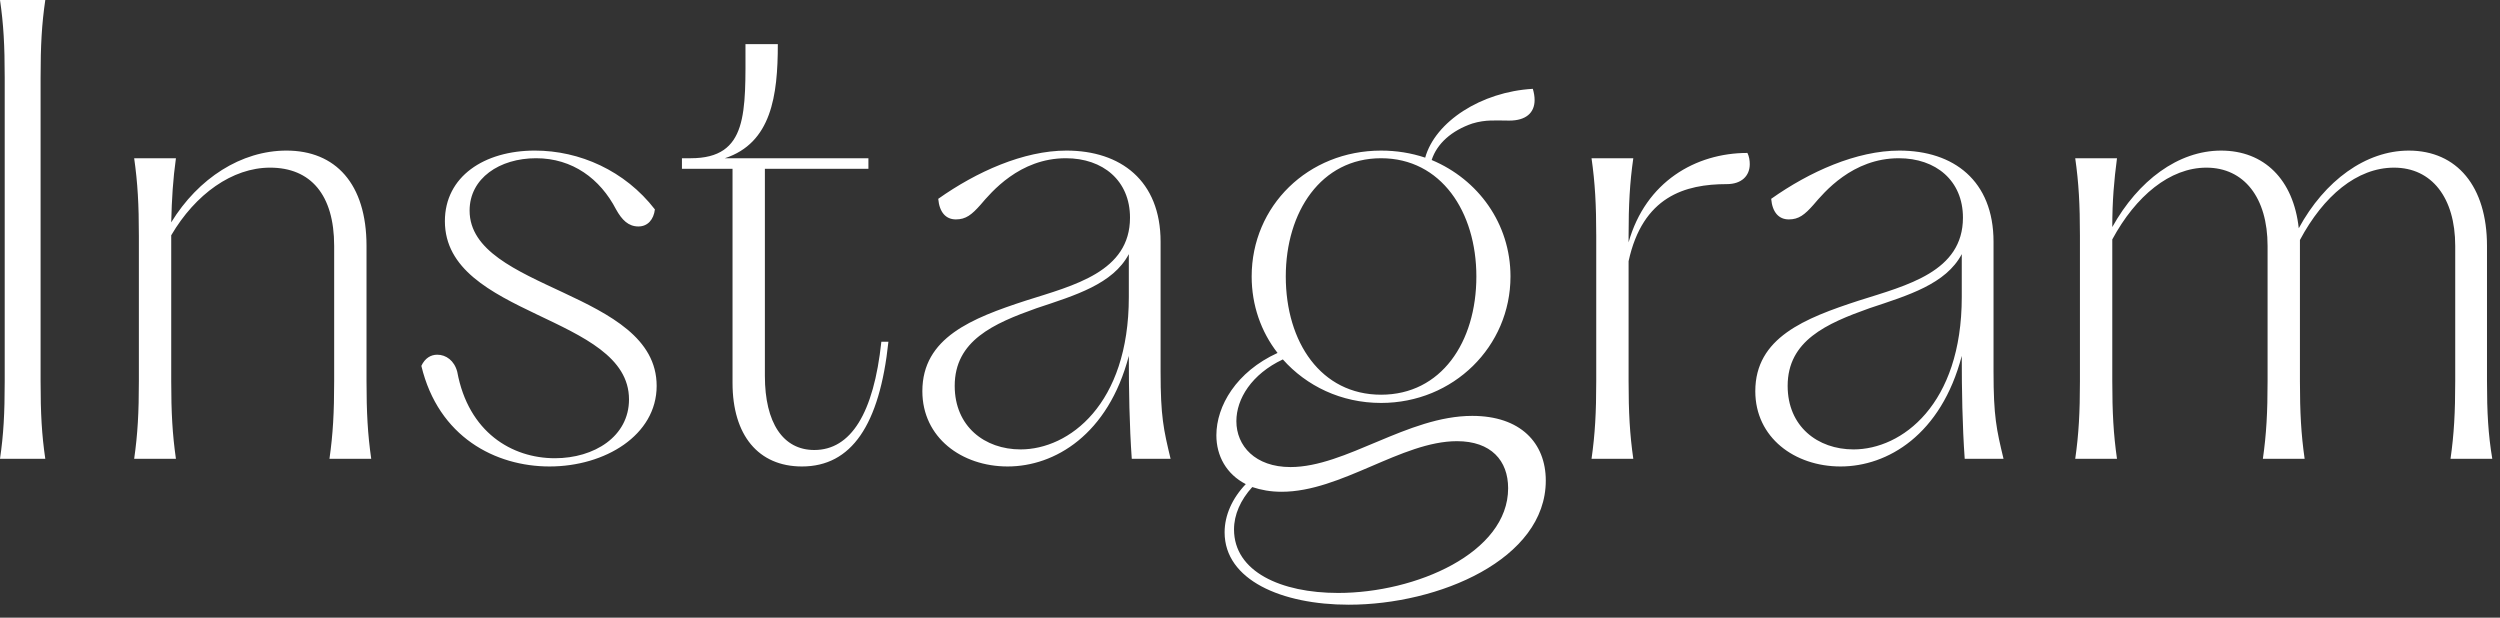 <svg width="170" height="42" fill="none" xmlns="http://www.w3.org/2000/svg"><rect width="100%" height="100%" fill="#333333" stroke="none"/><path d="M166.635 31.2c.24-1.68.32-3.16.32-5.28v-9.2c0-3.28-1.6-5.32-4.16-5.32-2.52 0-4.8 1.92-6.4 4.92v9.6c0 2.12.08 3.6.32 5.28h-2.84c.24-1.68.32-3.16.32-5.28v-9.2c0-3.28-1.6-5.32-4.16-5.32-2.48 0-4.8 1.92-6.4 4.88v9.64c0 2.12.08 3.6.32 5.28h-2.84c.24-1.68.32-3.16.32-5.28v-9.88c0-2.12-.08-3.6-.32-5.28h2.84c-.2 1.52-.32 2.88-.32 4.68 1.76-3.16 4.48-5.2 7.4-5.2s4.92 1.96 5.28 5.28c1.76-3.24 4.56-5.28 7.48-5.28 3.28 0 5.32 2.44 5.32 6.48v9.2c0 2.12.08 3.6.36 5.28h-2.84zm-41.475.52c-3.12 0-5.8-1.96-5.8-5.12 0-3.64 3.36-4.96 7.04-6.16 3.28-1.04 7.08-1.96 7.08-5.64 0-2.52-1.84-4.04-4.36-4.04-3.16 0-5.08 2.32-5.8 3.16-.6.68-1 1-1.68 1-.68 0-1.12-.48-1.2-1.4 2.6-1.84 5.8-3.28 8.72-3.28 3.68 0 6.4 2.04 6.4 6.2v8.84c0 3.04.2 3.92.68 5.92h-2.64c-.16-2.28-.2-4.64-.2-7-1.4 5.36-5.04 7.52-8.24 7.52zm-3.6-5.48c0 2.76 2.04 4.32 4.48 4.32 3.28 0 7.36-3.04 7.36-10.36v-2.92c-1.08 2.04-3.64 2.8-6.28 3.68-2.92 1.04-5.56 2.2-5.56 5.28zm-13.336 4.96c.24-1.68.32-3.16.32-5.28v-9.88c0-2.12-.08-3.6-.32-5.28h2.84c-.24 1.68-.32 3.16-.32 5.28v.44c1.16-4.12 4.56-6.08 8.08-6.08.12.24.16.52.16.76 0 .8-.56 1.36-1.56 1.36-2.84 0-5.72.84-6.68 5.24v8.16c0 2.12.08 3.6.32 5.28h-2.84zm-16.511 9.92c-4.56 0-8.44-1.68-8.44-4.92 0-1.16.52-2.32 1.44-3.28-1.32-.68-2-1.92-2-3.32 0-2 1.36-4.32 4.16-5.6-1.12-1.44-1.76-3.24-1.76-5.2 0-4.8 3.84-8.56 8.8-8.56 1.04 0 2.04.16 3 .48.68-2.44 3.8-4.48 7.32-4.68.08.28.12.52.12.76 0 .88-.6 1.4-1.72 1.4-.92 0-1.6-.08-2.52.2-1.4.48-2.4 1.36-2.76 2.48 3.16 1.32 5.36 4.32 5.36 7.92 0 4.76-3.88 8.6-8.8 8.6-2.72 0-5.08-1.16-6.68-2.96-2.12 1-3.16 2.68-3.16 4.2 0 1.68 1.28 3.12 3.68 3.12 3.76 0 7.96-3.48 12.36-3.48 3.28 0 5 1.84 5 4.4 0 5.36-7.28 8.44-13.4 8.44zm-7.8-5.12c0 2.88 3.2 4.32 7.08 4.32 5.28 0 11.56-2.72 11.56-7.12 0-1.88-1.16-3.2-3.48-3.2-3.76 0-7.88 3.44-11.92 3.44-.76 0-1.4-.12-2-.32-.8.88-1.24 1.88-1.24 2.88zm3.52-17.2c0 4.48 2.4 8.04 6.48 8.04s6.48-3.56 6.48-8.04c0-4.4-2.4-8.04-6.48-8.04s-6.48 3.64-6.48 8.04zM68.52 31.72c-3.12 0-5.8-1.96-5.8-5.12 0-3.64 3.36-4.96 7.04-6.16 3.28-1.04 7.08-1.96 7.08-5.64 0-2.52-1.84-4.04-4.36-4.04-3.16 0-5.08 2.32-5.8 3.16-.6.68-1 1-1.68 1-.68 0-1.12-.48-1.2-1.4 2.6-1.84 5.8-3.28 8.72-3.28 3.68 0 6.4 2.04 6.4 6.2v8.84c0 3.04.2 3.92.68 5.92h-2.64c-.16-2.28-.2-4.64-.2-7-1.4 5.36-5.04 7.52-8.24 7.52zm-3.6-5.48c0 2.76 2.04 4.32 4.48 4.32 3.28 0 7.36-3.04 7.36-10.36v-2.92c-1.08 2.04-3.64 2.8-6.28 3.68-2.92 1.04-5.56 2.2-5.56 5.28zm-10.388 5.48c-2.96 0-4.72-2.12-4.72-5.68V11.48h-3.44v-.72h.6c3.92 0 3.72-3.12 3.72-7.76h2.2c0 3.52-.44 6.72-3.6 7.76h9.76v.72h-7.04v14.08c0 3.2 1.24 5.04 3.36 5.04 2.48 0 4.04-2.48 4.56-7.36h.48c-.6 5.68-2.52 8.48-5.88 8.48zm-17.16 0c-3.68 0-7.56-2-8.72-6.84.24-.52.64-.76 1.08-.76.6 0 1.16.4 1.36 1.16.76 4.12 3.72 5.88 6.64 5.88 2.68 0 5.04-1.48 5.04-4 0-5.76-12.52-5.6-12.52-12.12 0-3.04 2.68-4.8 6.12-4.8 3.04 0 6.12 1.36 8.16 4-.08.68-.48 1.16-1.12 1.16-.68 0-1.12-.44-1.52-1.16-1.08-2.08-2.96-3.48-5.44-3.48-2.48 0-4.52 1.36-4.52 3.56 0 5.44 12.72 5.44 12.72 11.92 0 3.36-3.52 5.48-7.28 5.48zm-14.969-.52c.24-1.68.32-3.16.32-5.28v-9.2c0-3.48-1.6-5.32-4.36-5.32-2.56 0-5.08 1.8-6.72 4.6v9.92c0 2.12.08 3.6.32 5.28h-2.84c.24-1.68.32-3.16.32-5.28v-9.88c0-2.12-.08-3.6-.32-5.28h2.84c-.2 1.44-.28 2.72-.32 4.36 1.84-3 4.76-4.88 7.84-4.88 3.32 0 5.44 2.24 5.44 6.48v9.2c0 2.12.08 3.6.32 5.28h-2.84zM0 31.2c.24-1.64.32-3.08.32-5.28V5.28C.32 3.08.24 1.64 0 0h3.08c-.24 1.64-.32 3.08-.32 5.28v20.64c0 2.2.08 3.64.32 5.28H0z" fill="#fff"/></svg>